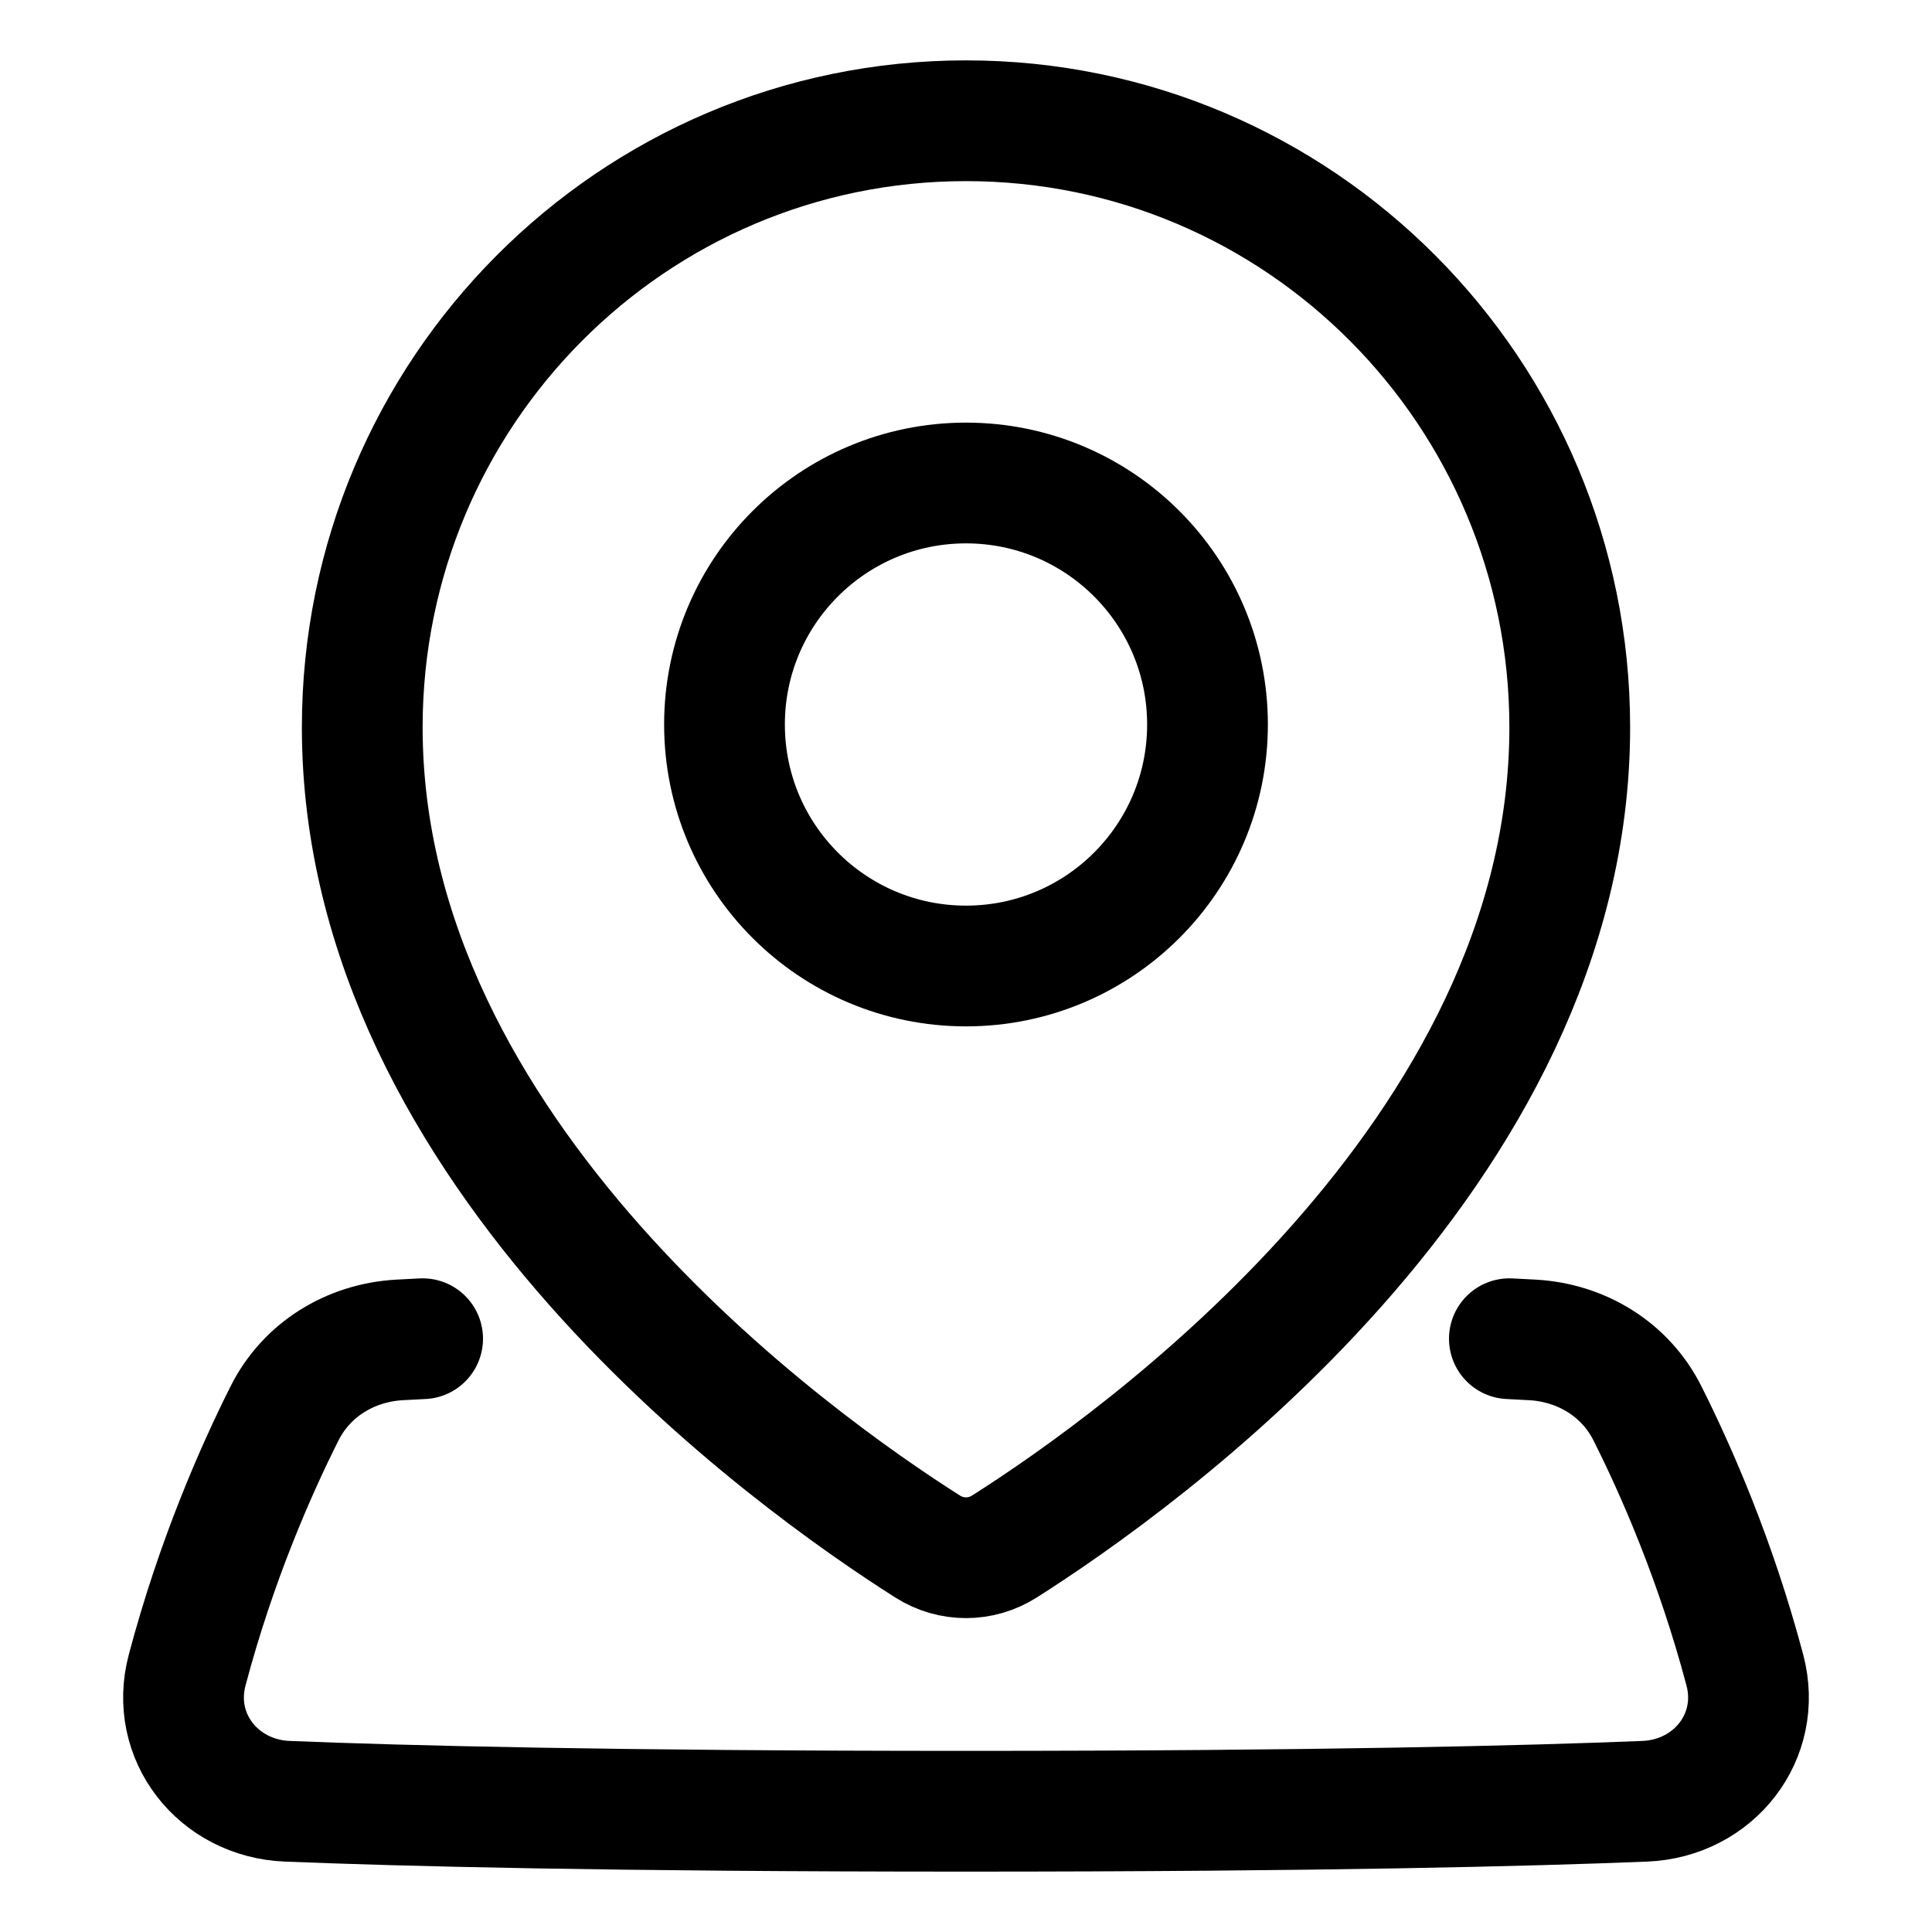 <?xml version="1.0" encoding="UTF-8"?> <svg xmlns="http://www.w3.org/2000/svg" width="24" height="24" viewBox="0 0 24 24" fill="none"> <path d="M18.75 16.63C18.854 16.635 18.95 16.64 19.04 16.645C19.647 16.68 20.191 17.012 20.464 17.555C20.821 18.265 21.313 19.381 21.675 20.746C21.895 21.574 21.288 22.341 20.432 22.376C18.999 22.434 16.412 22.5 12 22.5C7.588 22.5 5.001 22.434 3.568 22.376C2.712 22.341 2.105 21.574 2.325 20.746C2.687 19.381 3.179 18.265 3.536 17.555C3.809 17.012 4.353 16.68 4.96 16.645C5.05 16.64 5.146 16.635 5.25 16.63" stroke="black" stroke-width="1.5" stroke-linecap="round" stroke-linejoin="round"></path> <path d="M19.5 9.035C19.5 14.35 14.126 18.165 12.476 19.212C12.183 19.397 11.817 19.397 11.524 19.212C9.874 18.165 4.5 14.35 4.5 9.035C4.5 4.873 7.858 1.5 12 1.5C16.142 1.5 19.5 4.873 19.5 9.035Z" stroke="black" stroke-width="1.5" stroke-linecap="round" stroke-linejoin="round"></path> <path d="M15 9C15 10.657 13.657 12 12 12C10.343 12 9 10.657 9 9C9 7.343 10.343 6 12 6C13.657 6 15 7.343 15 9Z" stroke="black" stroke-width="1.5" stroke-linecap="round" stroke-linejoin="round"></path> </svg> 